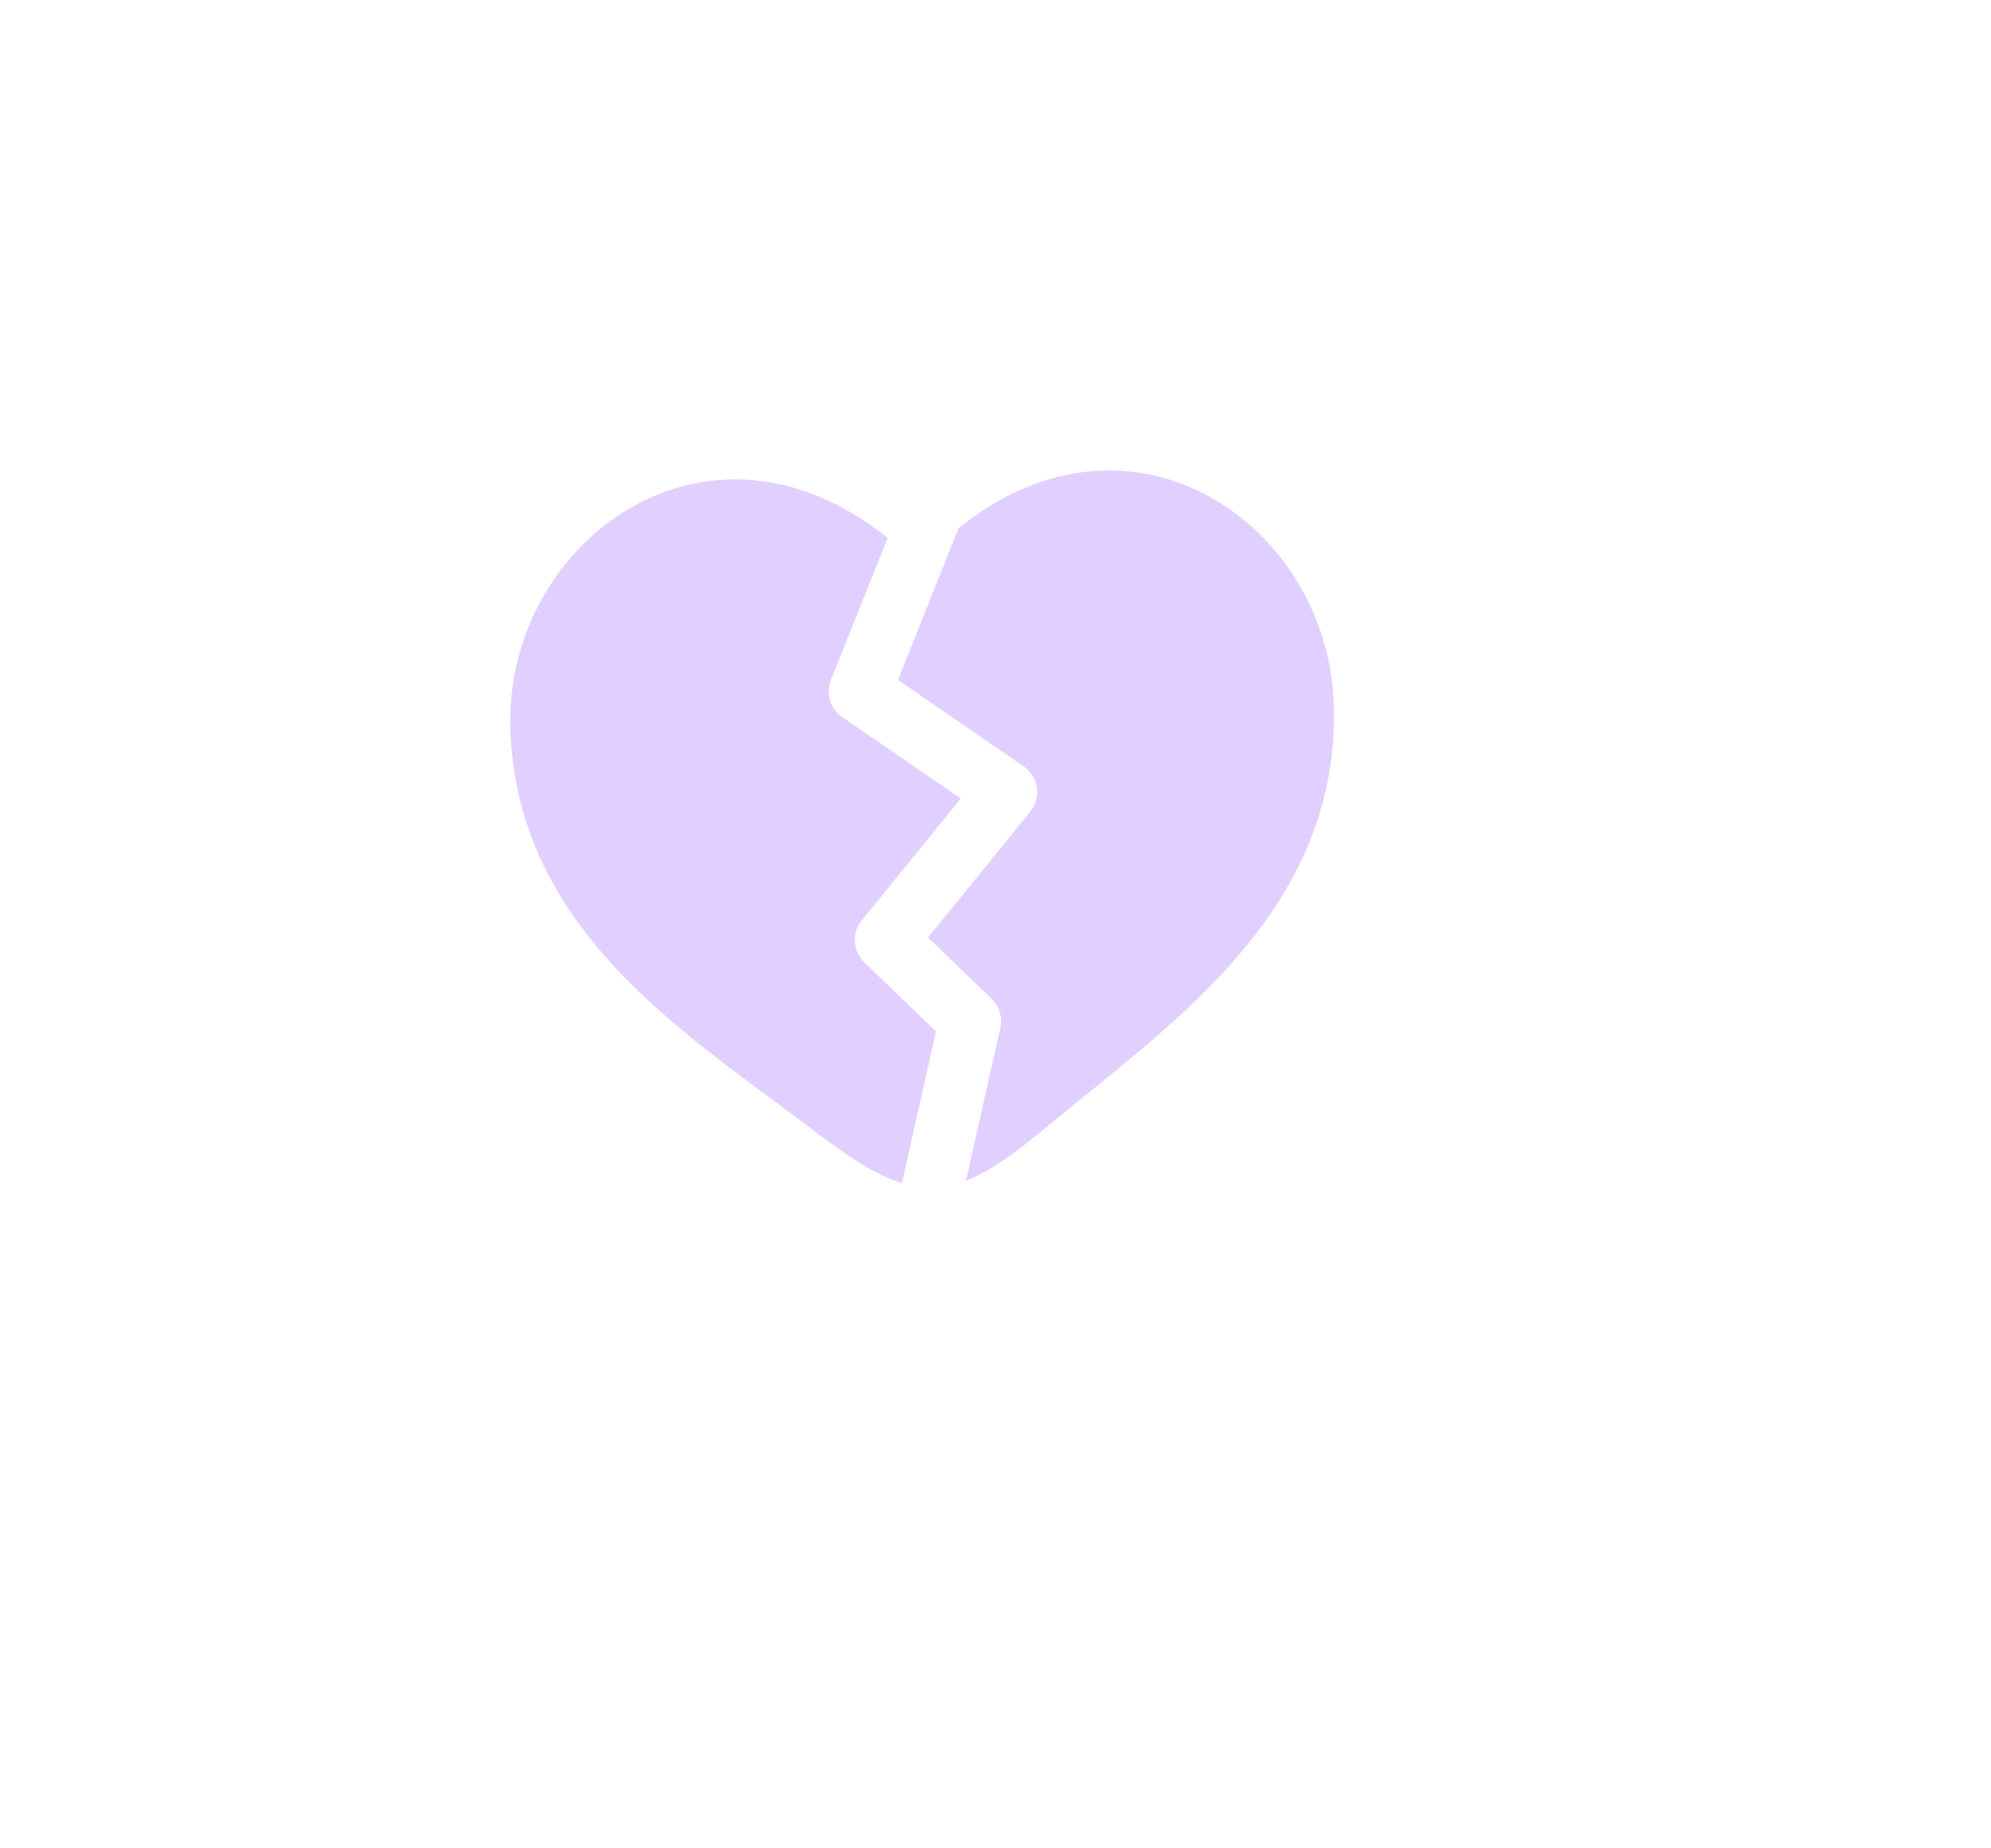 <svg width="42" height="39" viewBox="0 0 42 39" fill="none" xmlns="http://www.w3.org/2000/svg">
<g filter="url(#filter0_d_5898_509)">
<path d="M23.291 8.109C21.912 8.139 20.551 8.645 19.331 9.565C18.069 8.696 16.69 8.254 15.304 8.285C11.732 8.363 8.897 11.534 8.981 15.35C9.085 20.092 12.613 22.708 15.185 24.619C15.439 24.807 15.686 24.989 15.922 25.171C16.667 25.738 17.514 26.379 18.489 26.685C18.676 26.742 18.866 26.771 19.059 26.767C19.299 26.761 19.533 26.706 19.756 26.604C19.965 26.682 20.188 26.72 20.409 26.715C20.613 26.711 20.819 26.67 21.014 26.594C21.932 26.235 22.718 25.584 23.409 25.007C23.641 24.814 23.879 24.618 24.125 24.422C26.614 22.4 30.02 19.631 29.916 14.89C29.832 11.073 26.86 8.03 23.288 8.109L23.291 8.109Z" fill="white"/>
</g>
<path d="M16.245 23.169C13.764 21.329 10.85 19.167 10.765 15.311C10.681 11.455 14.888 8.272 18.726 11.35L17.53 14.345C17.415 14.632 17.515 14.957 17.769 15.132L20.269 16.849L18.182 19.416C17.966 19.68 17.989 20.069 18.237 20.308L19.745 21.763L19.026 24.966C18.363 24.758 17.695 24.257 17.001 23.732C16.757 23.547 16.503 23.358 16.245 23.169Z" fill="#E1D0FF"/>
<path d="M20.375 24.915C21.005 24.667 21.634 24.152 22.279 23.616C22.515 23.42 22.76 23.22 23.01 23.02C25.408 21.073 28.223 18.785 28.139 14.929C28.054 11.073 23.87 8.183 20.218 11.148L18.942 14.346L21.594 16.172C21.746 16.276 21.846 16.44 21.872 16.619C21.897 16.802 21.848 16.987 21.73 17.13L19.576 19.782L20.916 21.074C21.08 21.233 21.153 21.469 21.101 21.693L20.375 24.919L20.375 24.915Z" fill="#E1D0FF"/>
<defs>
<filter id="filter0_d_5898_509" x="0.979" y="0.108" width="40.939" height="38.659" filterUnits="userSpaceOnUse" color-interpolation-filters="sRGB">
<feFlood flood-opacity="0" result="BackgroundImageFix"/>
<feColorMatrix in="SourceAlpha" type="matrix" values="0 0 0 0 0 0 0 0 0 0 0 0 0 0 0 0 0 0 127 0" result="hardAlpha"/>
<feOffset dx="2" dy="2"/>
<feGaussianBlur stdDeviation="5"/>
<feColorMatrix type="matrix" values="0 0 0 0 0 0 0 0 0 0 0 0 0 0 0 0 0 0 0.15 0"/>
<feBlend mode="normal" in2="BackgroundImageFix" result="effect1_dropShadow_5898_509"/>
<feBlend mode="normal" in="SourceGraphic" in2="effect1_dropShadow_5898_509" result="shape"/>
</filter>
</defs>
</svg>
